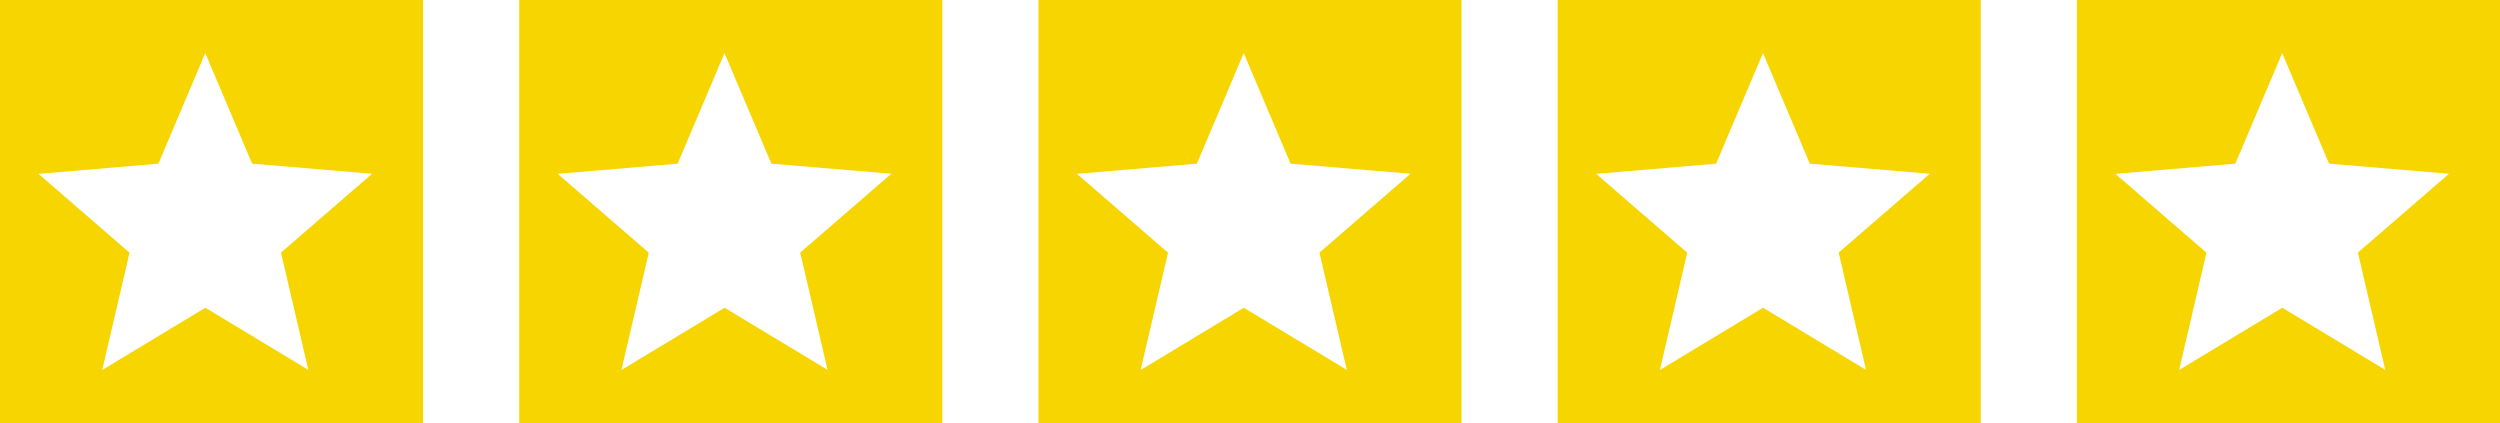 <svg xmlns="http://www.w3.org/2000/svg" width="130" height="22" viewBox="0 0 130 22">
  <g id="Group_43" data-name="Group 43" transform="translate(-563 -3501)">
    <path id="Subtraction_2" data-name="Subtraction 2" d="M22,22H0V0H22V22ZM10.674,16h0l5.36,3.235-1.422-6.1,4.736-4.1L13.111,8.51,10.674,2.759,8.237,8.51,2,9.04l4.736,4.1-1.422,6.1,5.36-3.235Z" transform="translate(563 3501)" fill="#f6d500"/>
    <path id="Subtraction_3" data-name="Subtraction 3" d="M22,22H0V0H22V22ZM10.674,16h0l5.36,3.235-1.422-6.1,4.736-4.1L13.111,8.51,10.674,2.759,8.237,8.51,2,9.04l4.736,4.1-1.422,6.1,5.36-3.235Z" transform="translate(590 3501)" fill="#f6d500"/>
    <path id="Subtraction_4" data-name="Subtraction 4" d="M22,22H0V0H22V22ZM10.674,16h0l5.36,3.235-1.422-6.1,4.736-4.1L13.111,8.51,10.674,2.759,8.237,8.51,2,9.04l4.736,4.1-1.422,6.1,5.36-3.235Z" transform="translate(617 3501)" fill="#f6d500"/>
    <path id="Subtraction_5" data-name="Subtraction 5" d="M22,22H0V0H22V22ZM10.674,16h0l5.36,3.235-1.422-6.1,4.736-4.1L13.111,8.51,10.674,2.759,8.237,8.51,2,9.04l4.736,4.1-1.422,6.1,5.36-3.235Z" transform="translate(644 3501)" fill="#f6d500"/>
    <path id="Subtraction_6" data-name="Subtraction 6" d="M22,22H0V0H22V22ZM10.674,16h0l5.36,3.235-1.422-6.1,4.736-4.1L13.111,8.51,10.674,2.759,8.237,8.51,2,9.04l4.736,4.1-1.422,6.1,5.36-3.235Z" transform="translate(671 3501)" fill="#f6d500"/>
  </g>
</svg>
